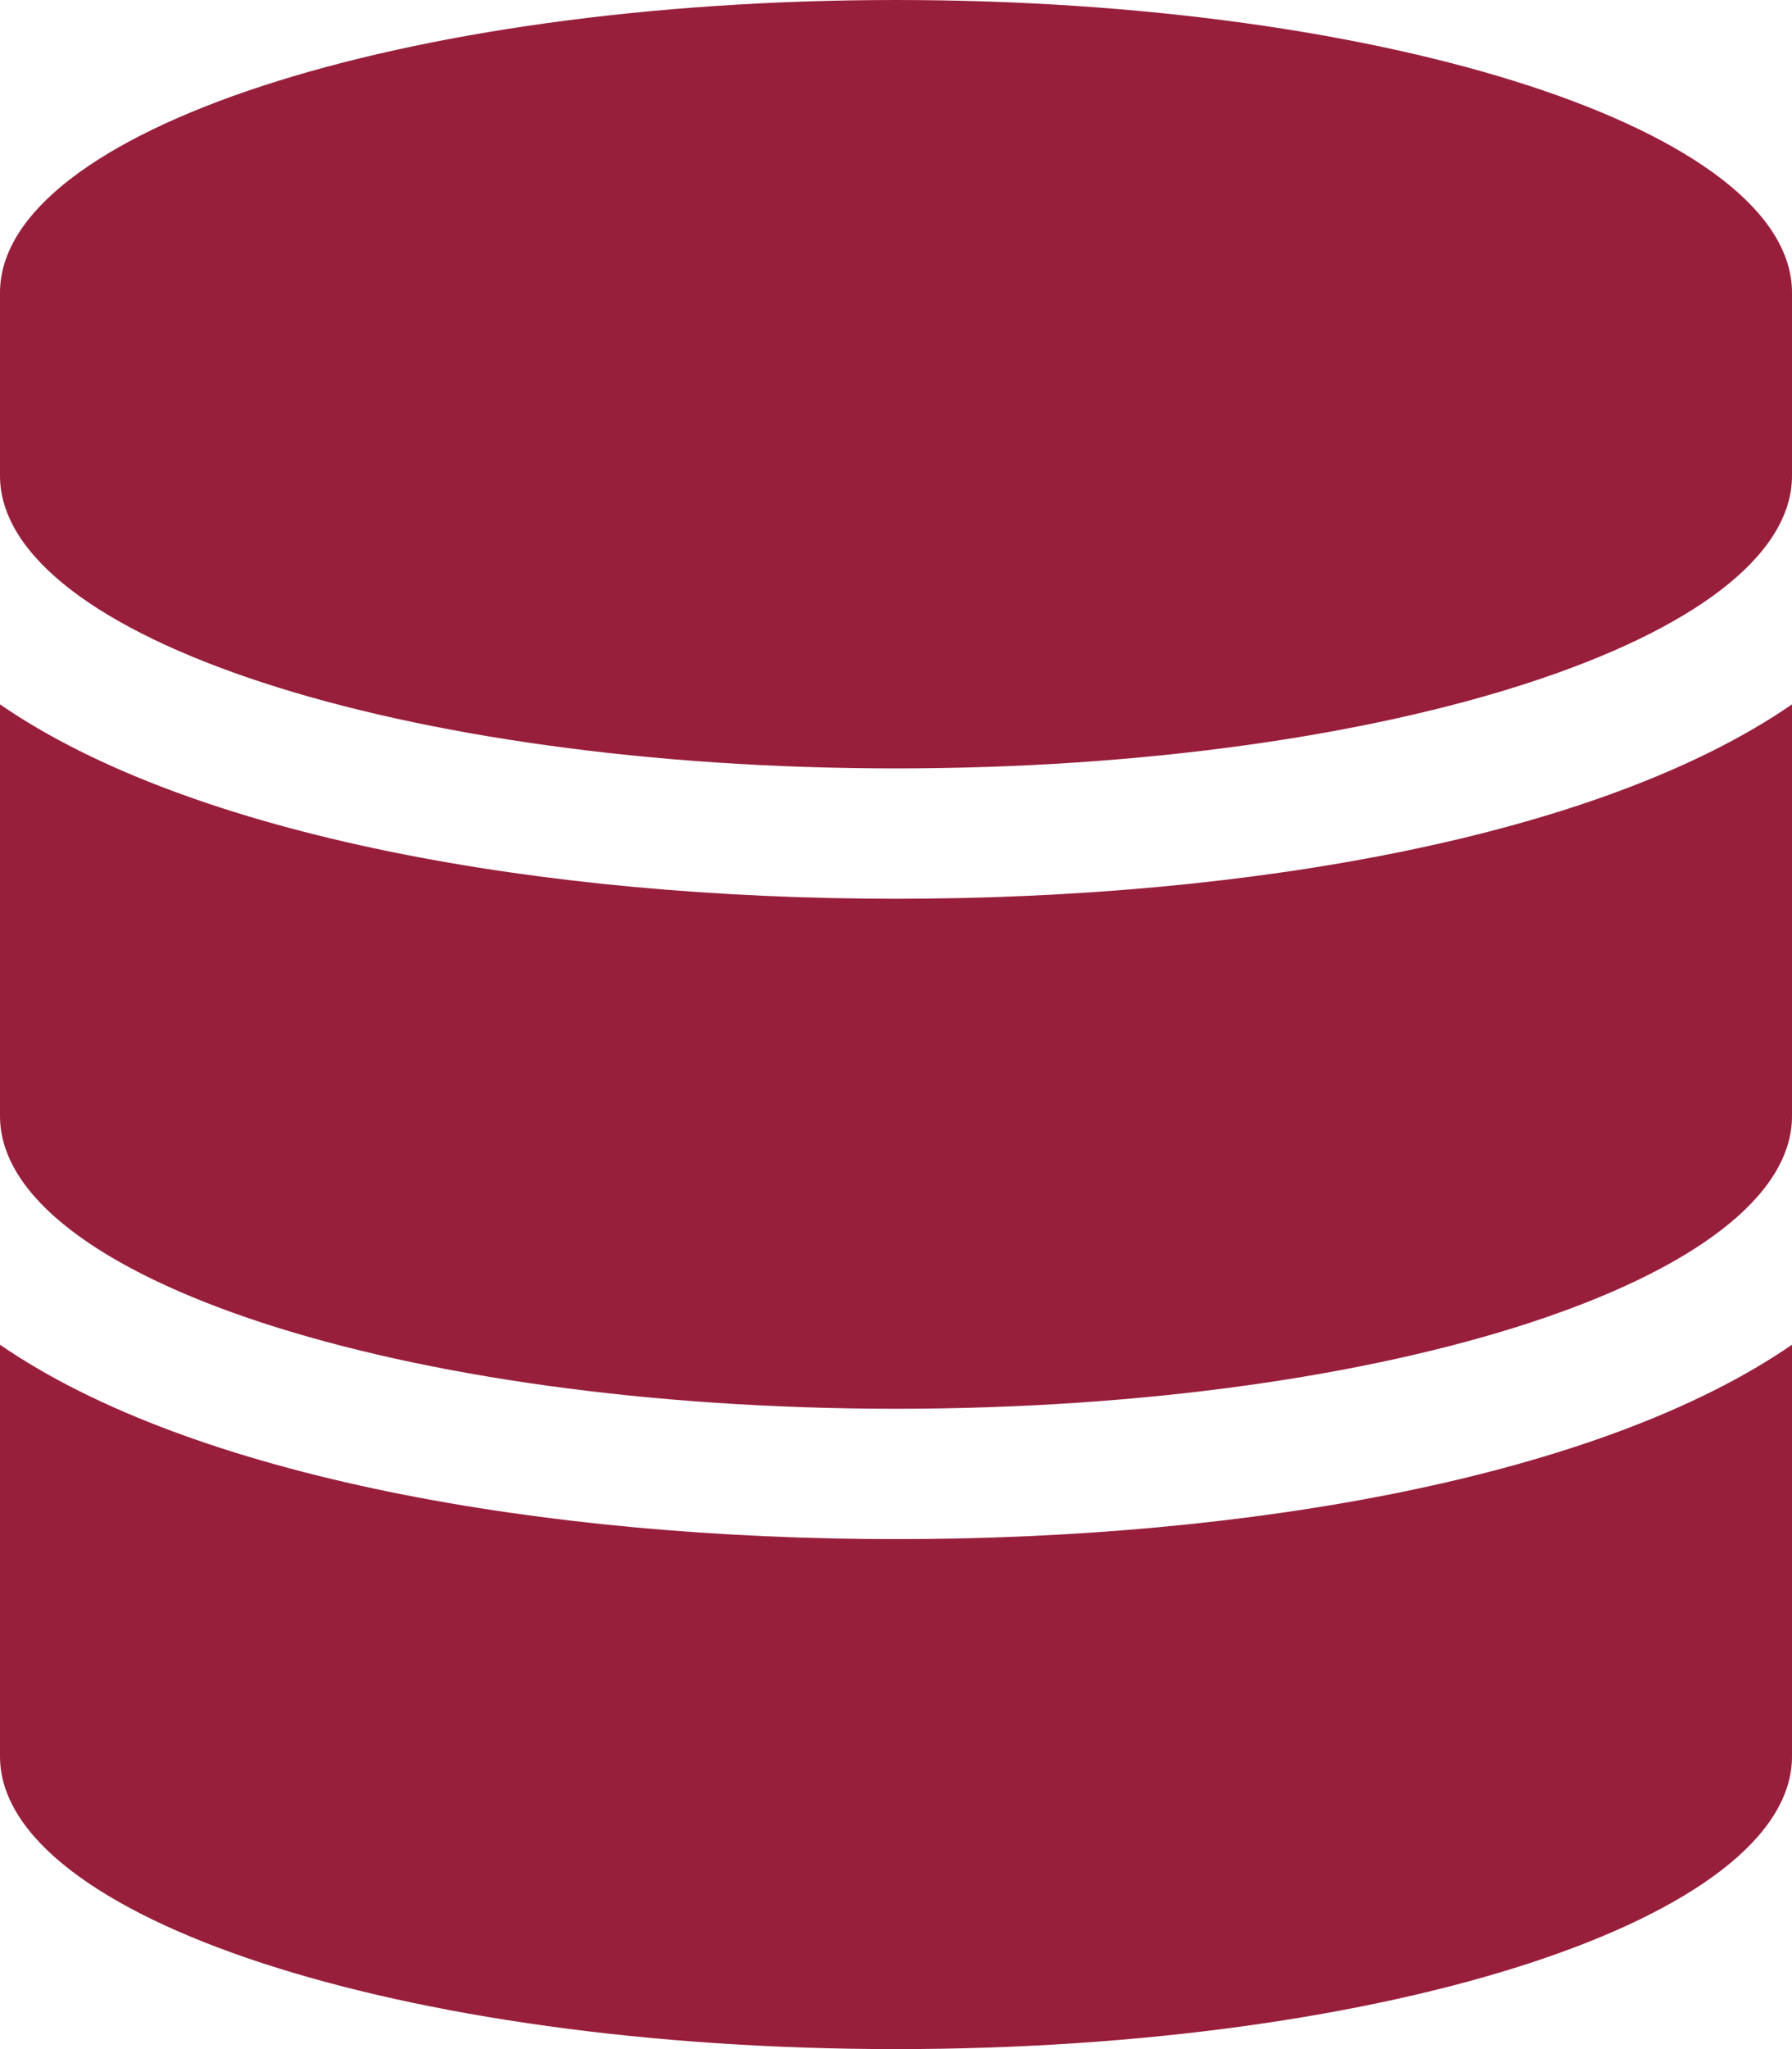 <svg xmlns="http://www.w3.org/2000/svg" viewBox="0 0 448 512"><defs><style>.cls-1{fill:#981f3c;}</style></defs><title>db</title><g id="レイヤー_2" data-name="レイヤー 2"><g id="レイヤー_1-2" data-name="レイヤー 1"><path class="cls-1" d="M448,73.14v45.72C448,159.14,347.67,192,224,192S0,159.14,0,118.86V73.14C0,32.86,100.33,0,224,0S448,32.86,448,73.14ZM448,176V278.86C448,319.14,347.67,352,224,352S0,319.14,0,278.86V176c48.13,33.14,136.21,48.57,224,48.57S399.87,209.14,448,176Zm0,160V438.86C448,479.14,347.67,512,224,512S0,479.14,0,438.86V336c48.13,33.14,136.21,48.57,224,48.57S399.87,369.14,448,336Z"/></g></g></svg>